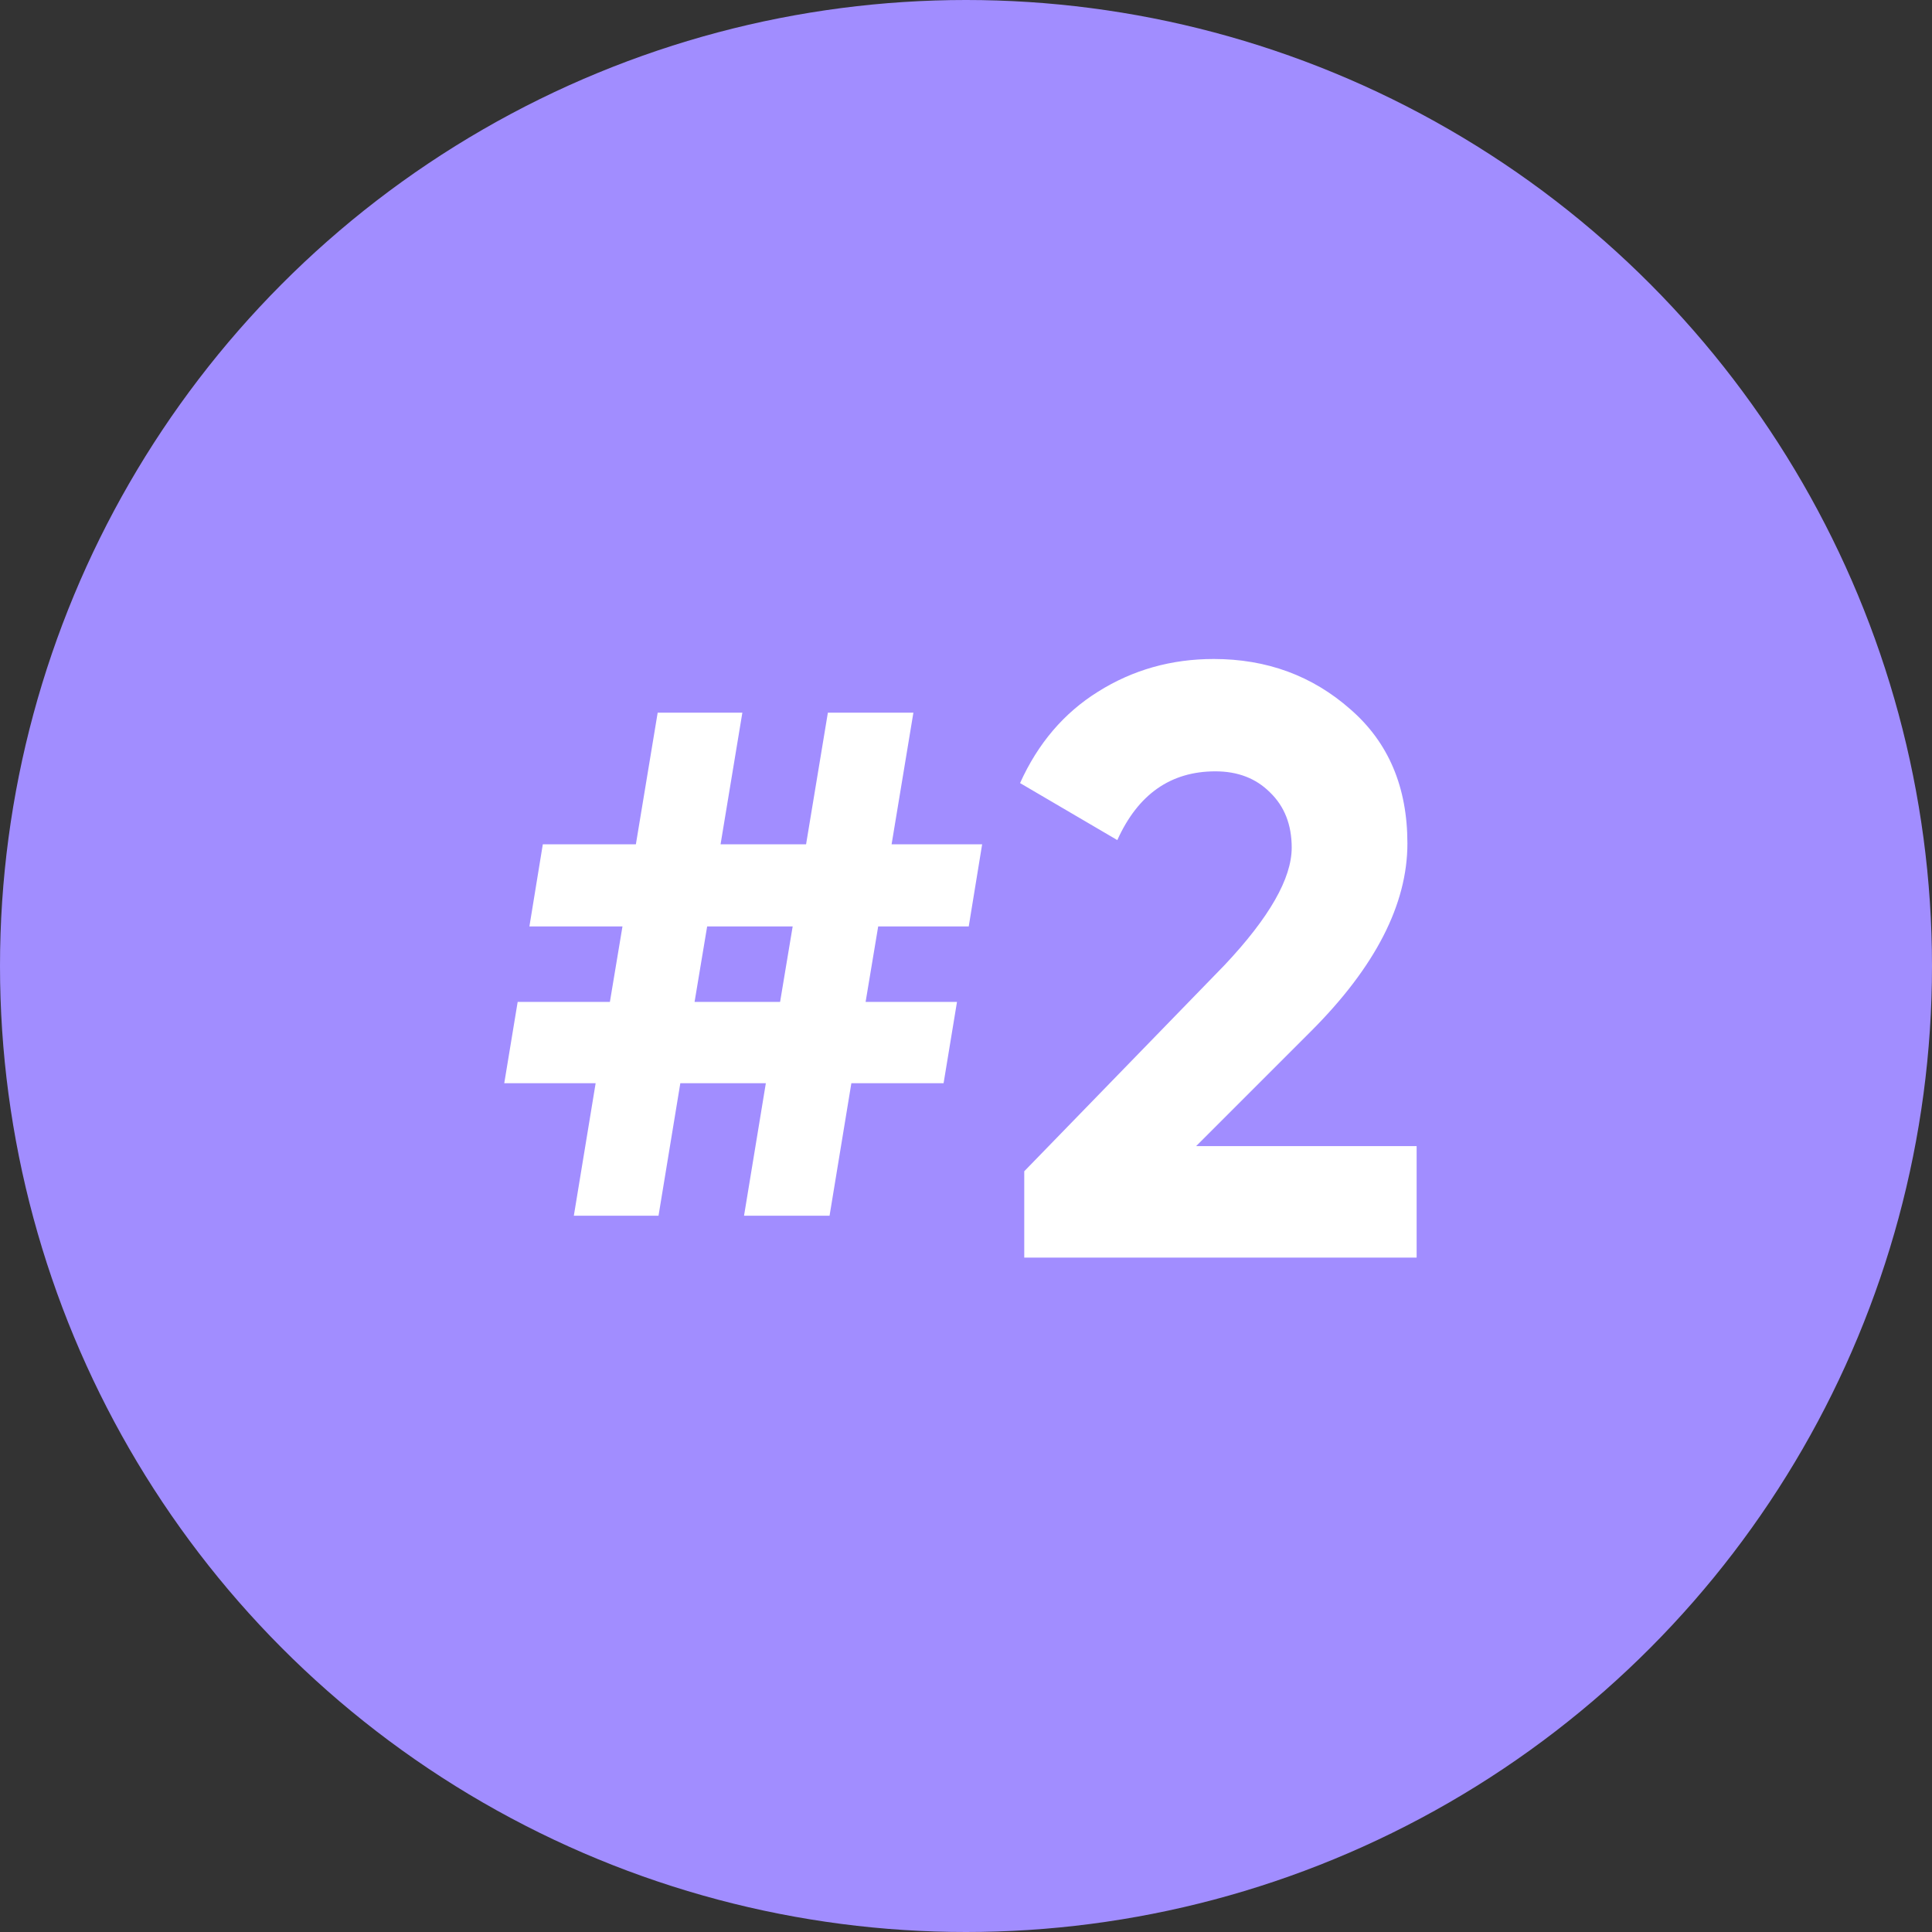 <?xml version="1.0" encoding="UTF-8"?> <svg xmlns="http://www.w3.org/2000/svg" width="53" height="53" viewBox="0 0 53 53" fill="none"><rect x="0" y="0" width="53" height="53" fill="#333333" stroke="none"/><circle cx="26.5" cy="26.5" r="26.5" fill="#A18DFF"></circle><path d="M26.943 23.161L26.575 25.415H24.091L23.746 27.485H26.253L25.885 29.716H23.355L22.757 33.35H20.411L21.009 29.716H18.663L18.065 33.35H15.742L16.34 29.716H13.833L14.201 27.485H16.731L17.076 25.415H14.523L14.891 23.161H17.444L18.042 19.55H20.365L19.767 23.161H22.113L22.711 19.55H25.057L24.459 23.161H26.943ZM19.054 27.485H21.4L21.745 25.415H19.399L19.054 27.485ZM38.862 34.5H28.098V32.131L33.595 26.473C34.822 25.17 35.435 24.096 35.435 23.253C35.435 22.624 35.236 22.118 34.837 21.735C34.454 21.352 33.955 21.16 33.342 21.16C32.115 21.16 31.218 21.789 30.651 23.046L27.983 21.482C28.474 20.393 29.187 19.558 30.122 18.975C31.073 18.377 32.131 18.078 33.296 18.078C34.753 18.078 36.002 18.538 37.045 19.458C38.088 20.363 38.609 21.589 38.609 23.138C38.609 24.809 37.727 26.527 35.964 28.29L32.813 31.441H38.862V34.5Z" fill="white"></path></svg> 